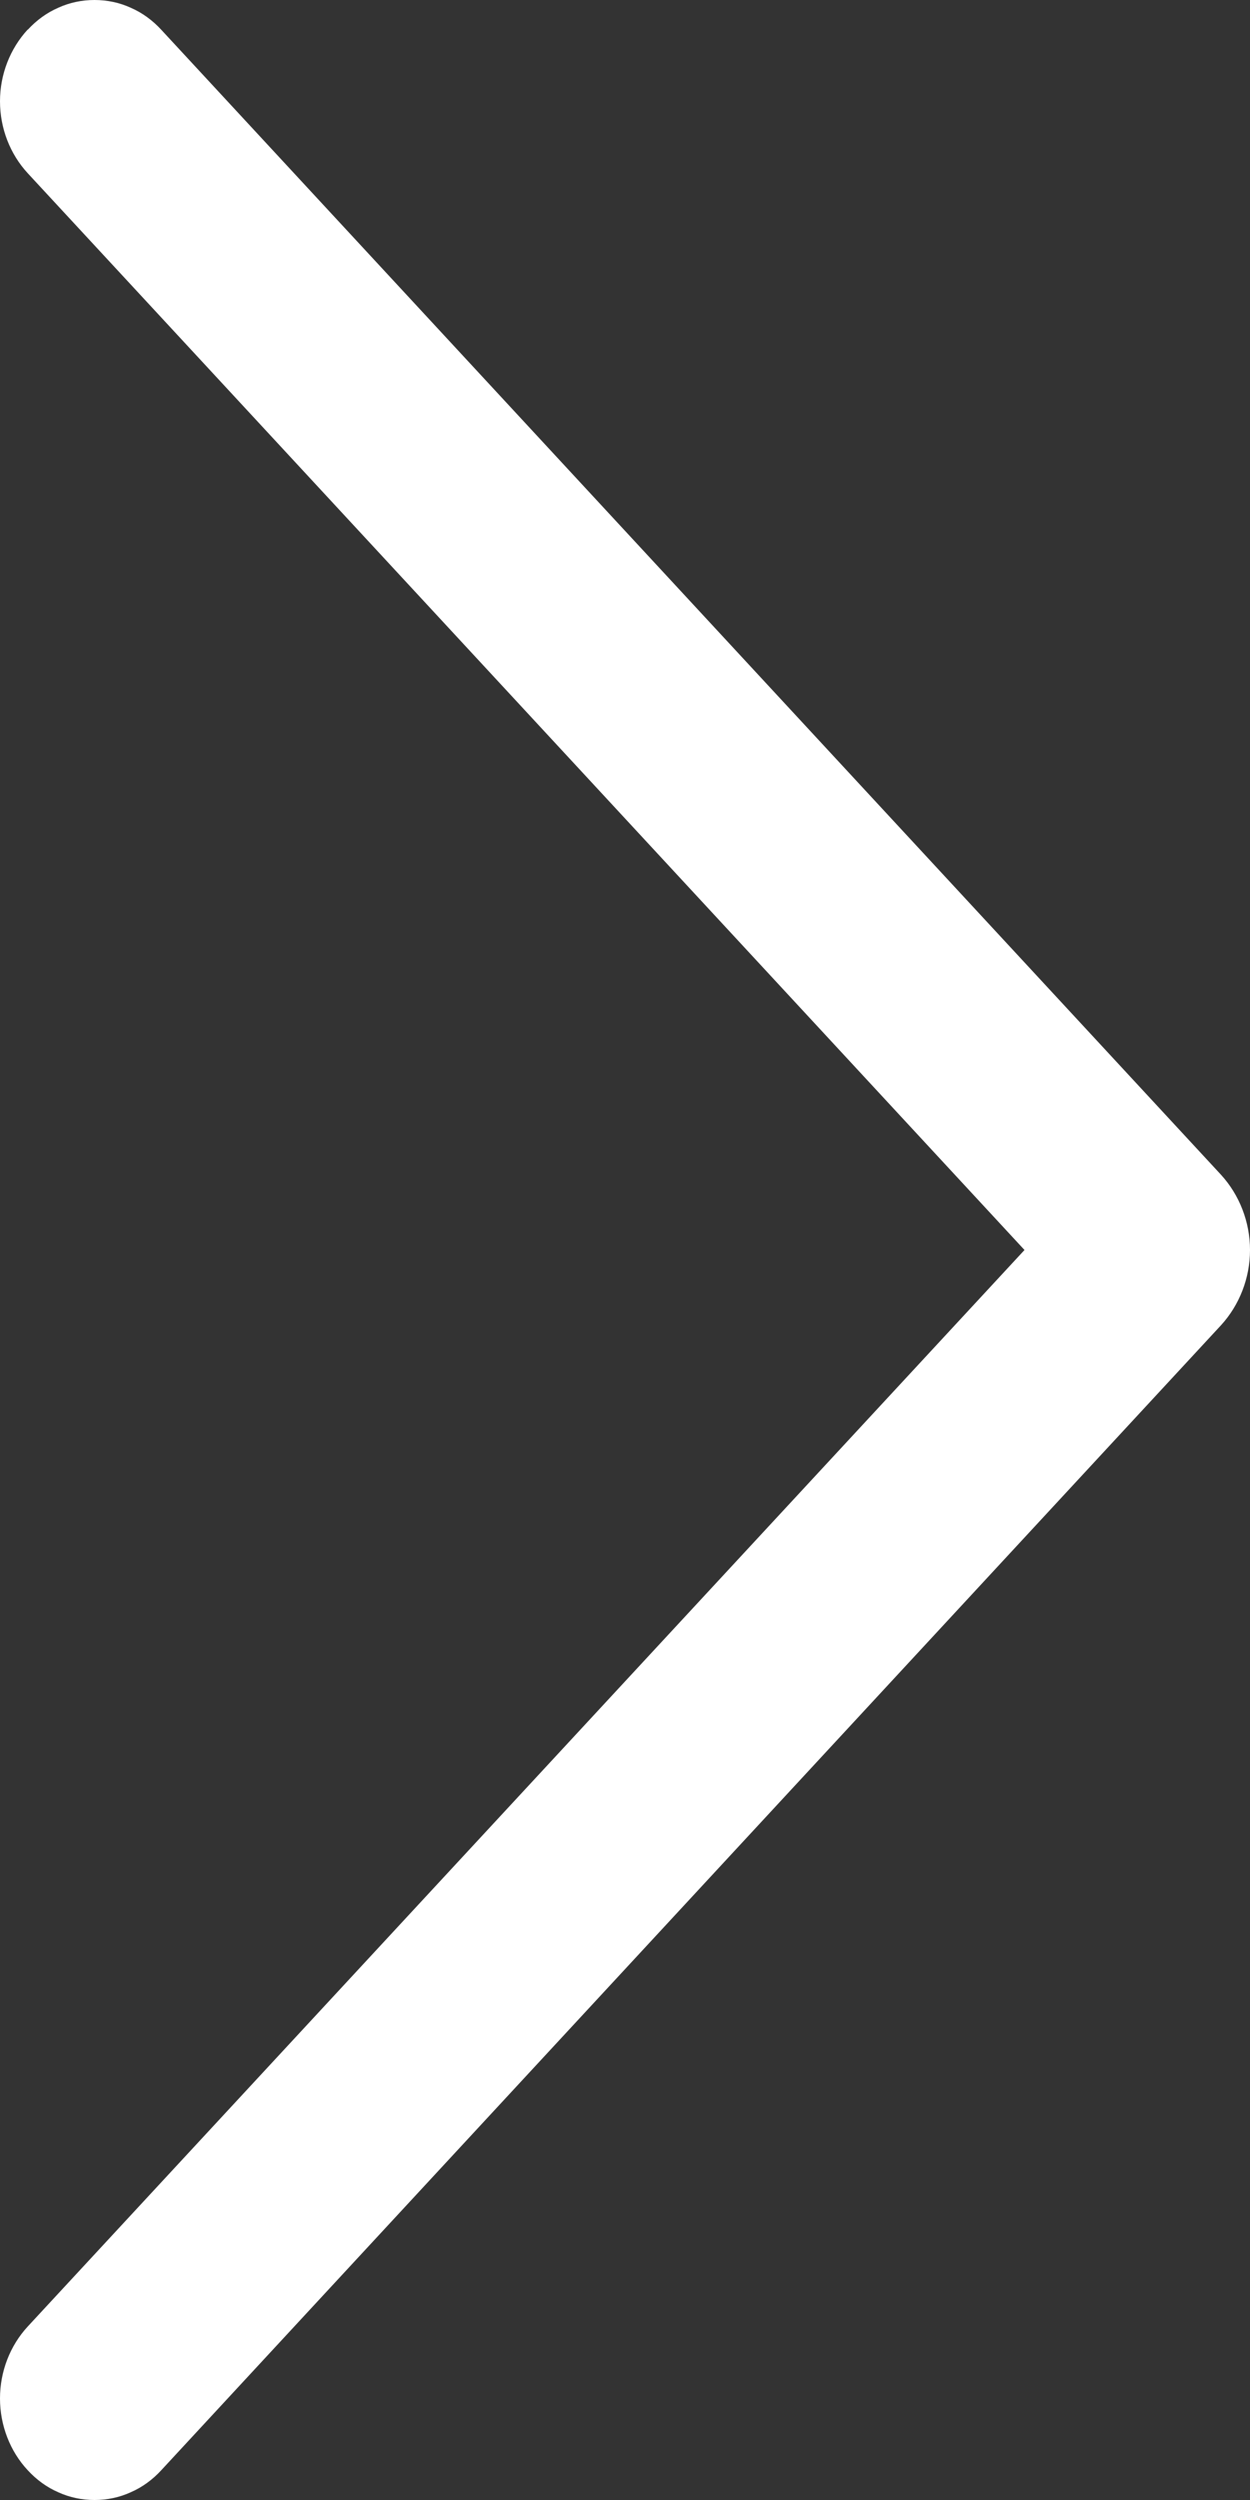 <svg width="5" height="10" viewBox="0 0 5 10" fill="none" xmlns="http://www.w3.org/2000/svg">
<rect x="0" y="0" width="5" height="10" fill="#333333" stroke="none"/>
<path d="M0.111 0.118C0.04 0.195 0 0.298 0 0.405C0 0.513 0.04 0.616 0.111 0.693L4.098 5L0.111 9.306C0.04 9.383 0 9.486 0 9.594C0 9.701 0.04 9.805 0.111 9.881C0.146 9.919 0.187 9.949 0.233 9.969C0.279 9.99 0.328 10 0.378 10C0.428 10 0.477 9.99 0.523 9.969C0.569 9.949 0.61 9.919 0.645 9.881L4.884 5.301C4.958 5.22 5 5.112 5 5C5 4.888 4.958 4.78 4.884 4.699L0.645 0.119C0.61 0.081 0.569 0.051 0.523 0.031C0.477 0.01 0.428 0 0.378 0C0.328 0 0.279 0.01 0.233 0.031C0.187 0.051 0.146 0.081 0.111 0.119V0.118Z" fill="white"/>
</svg>
